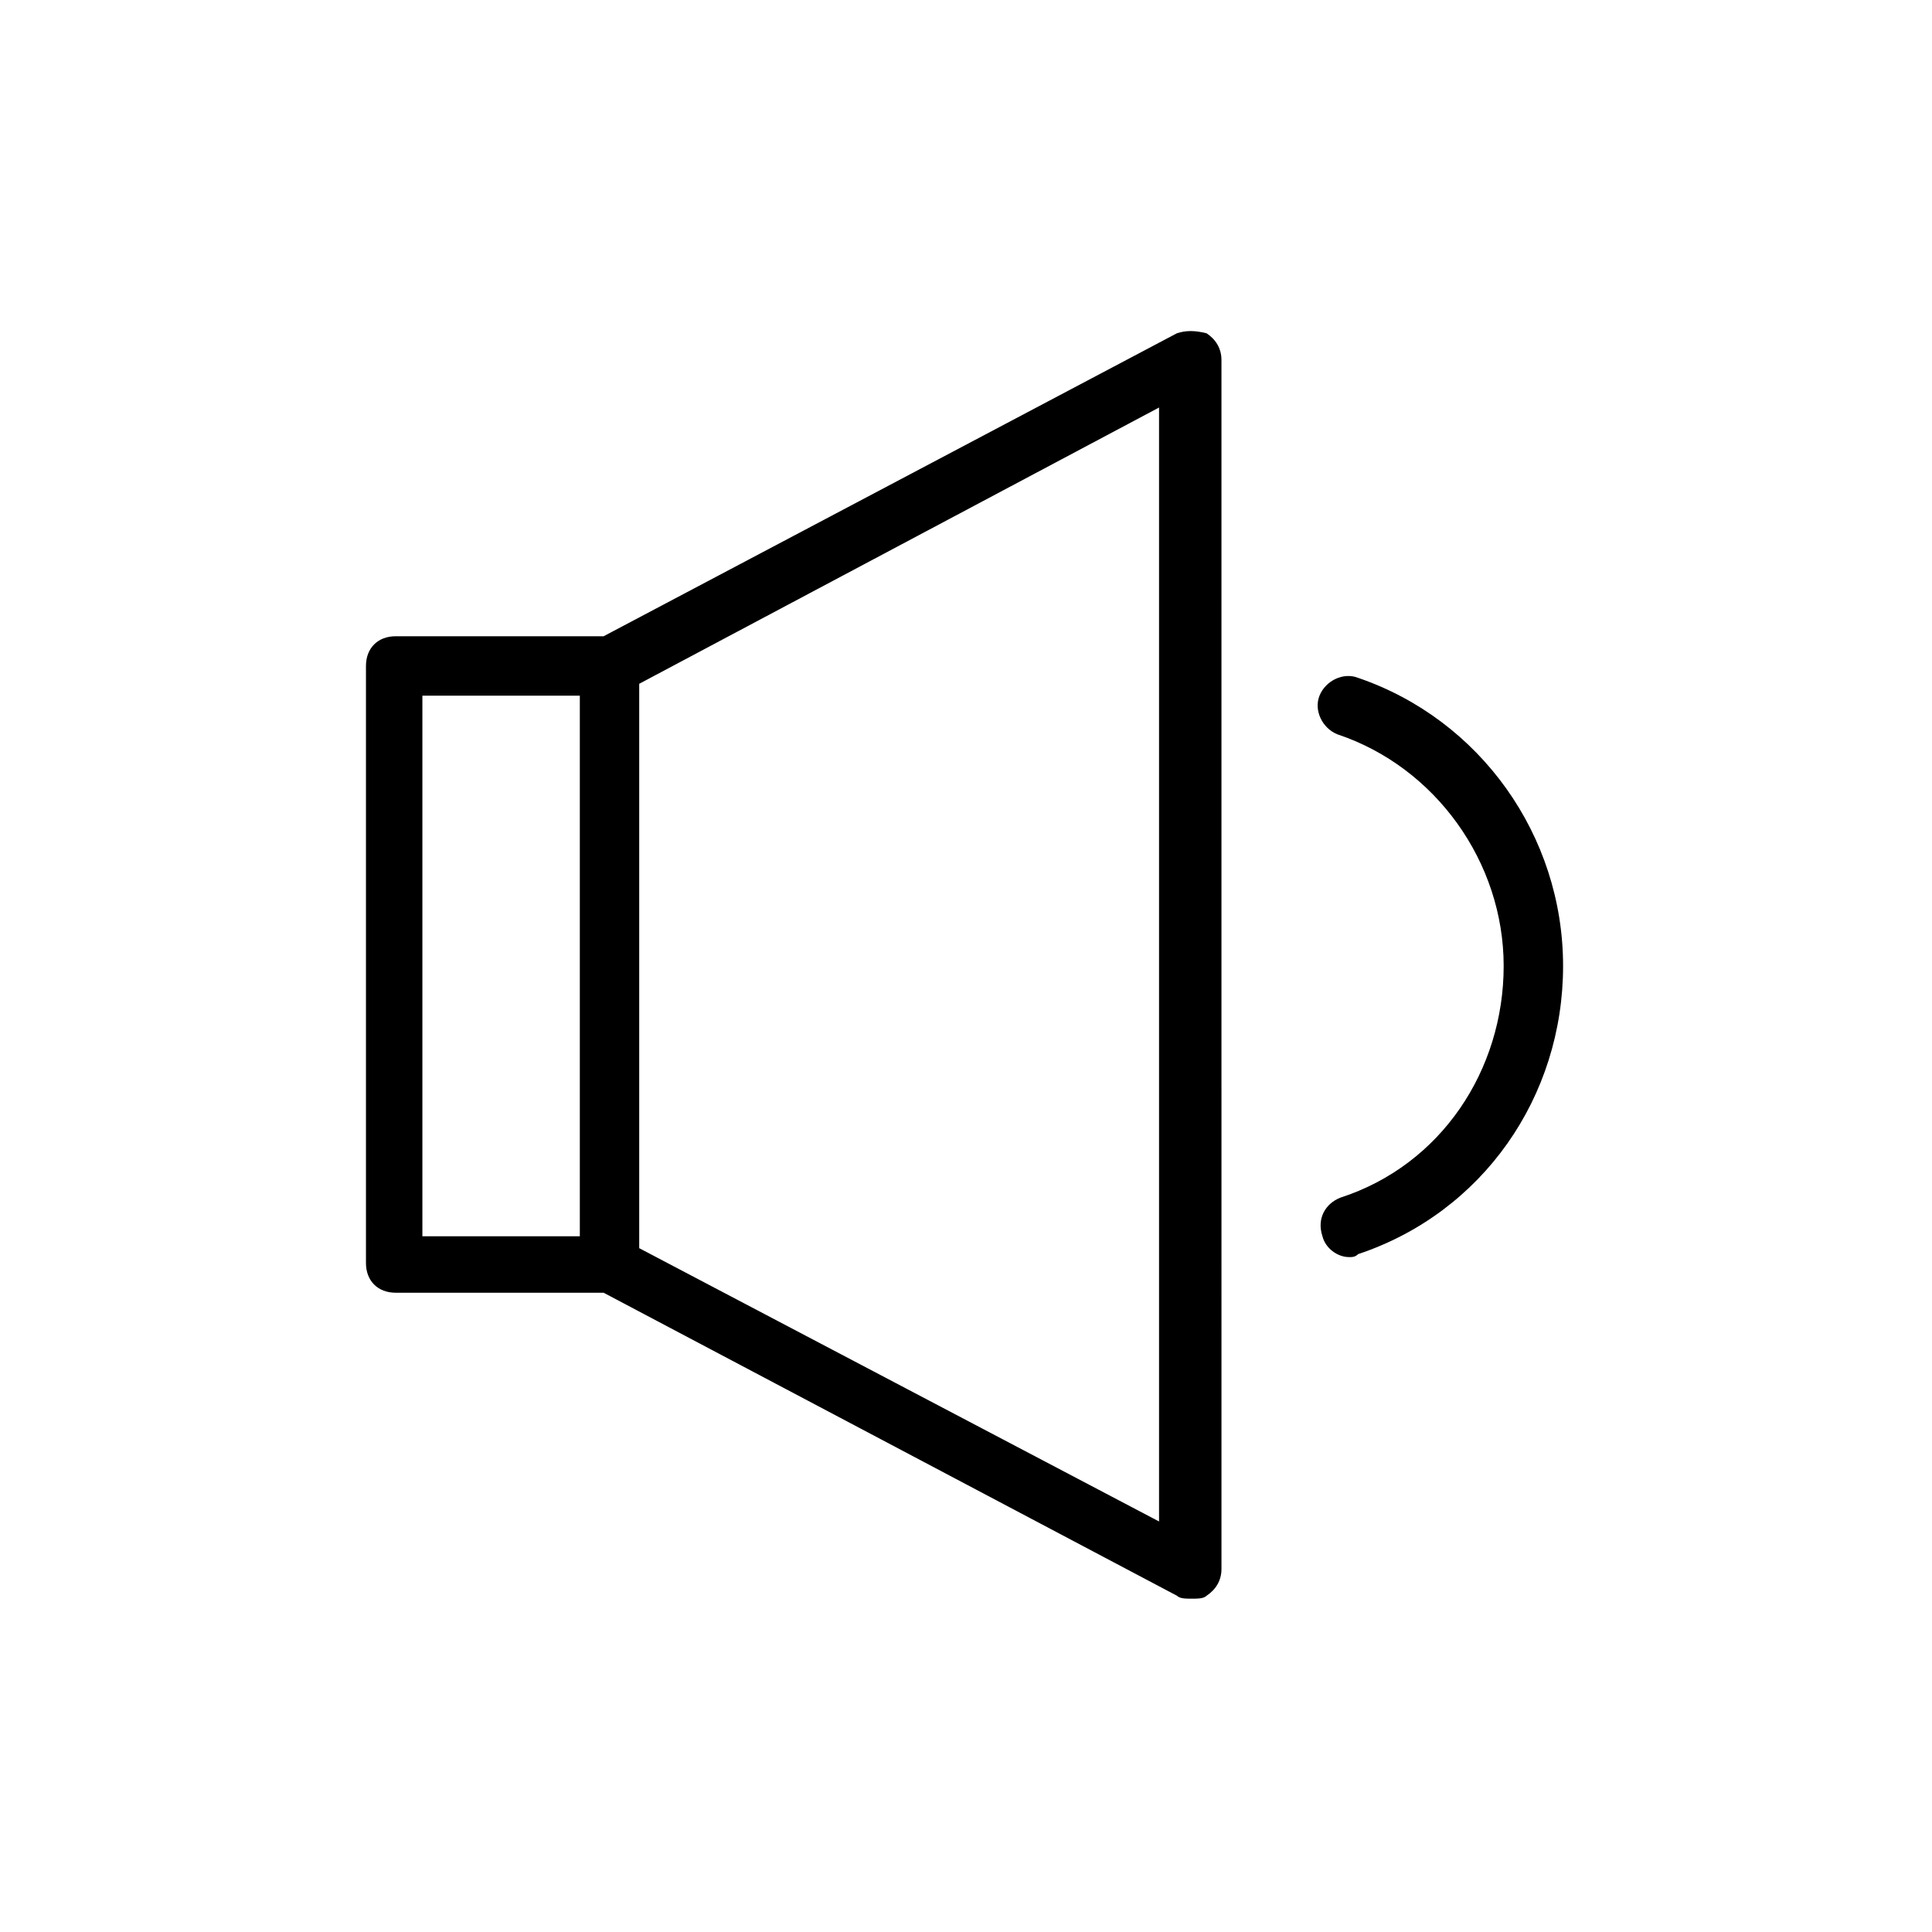 <?xml version="1.0" encoding="UTF-8"?>
<!-- Uploaded to: ICON Repo, www.iconrepo.com, Generator: ICON Repo Mixer Tools -->
<svg fill="#000000" width="800px" height="800px" version="1.1" viewBox="144 144 512 512" xmlns="http://www.w3.org/2000/svg">
 <g>
  <path d="m455.89 232.32-151.93 80.293h-55.105c-4.723 0-7.871 3.148-7.871 7.871v158.23c0 4.723 3.148 7.871 7.871 7.871h55.105l151.93 80.293c0.789 0.789 2.363 0.789 3.938 0.789s3.148 0 3.938-0.789c2.363-1.574 3.938-3.938 3.938-7.086l-0.004-320.38c0-3.148-1.574-5.512-3.938-7.086-3.148-0.785-5.512-0.785-7.871 0zm-158.23 239.31h-41.723v-143.27h41.723zm153.5 75.574-137.76-72.426v-149.57l137.76-73.211z"/>
  <path d="m499.19 461.4c-3.938 1.574-6.297 5.512-4.723 10.234 0.789 3.148 3.938 5.512 7.086 5.512 0.789 0 1.574 0 2.363-0.789 33.062-11.02 54.316-41.723 54.316-76.359 0-34.637-22.043-65.336-54.316-76.359-3.938-1.574-8.66 0.789-10.234 4.723-1.574 3.938 0.789 8.66 4.723 10.234 25.977 8.66 44.082 33.852 44.082 61.402-0.004 27.555-16.535 52.746-43.297 61.402z"/>
 </g>
</svg>